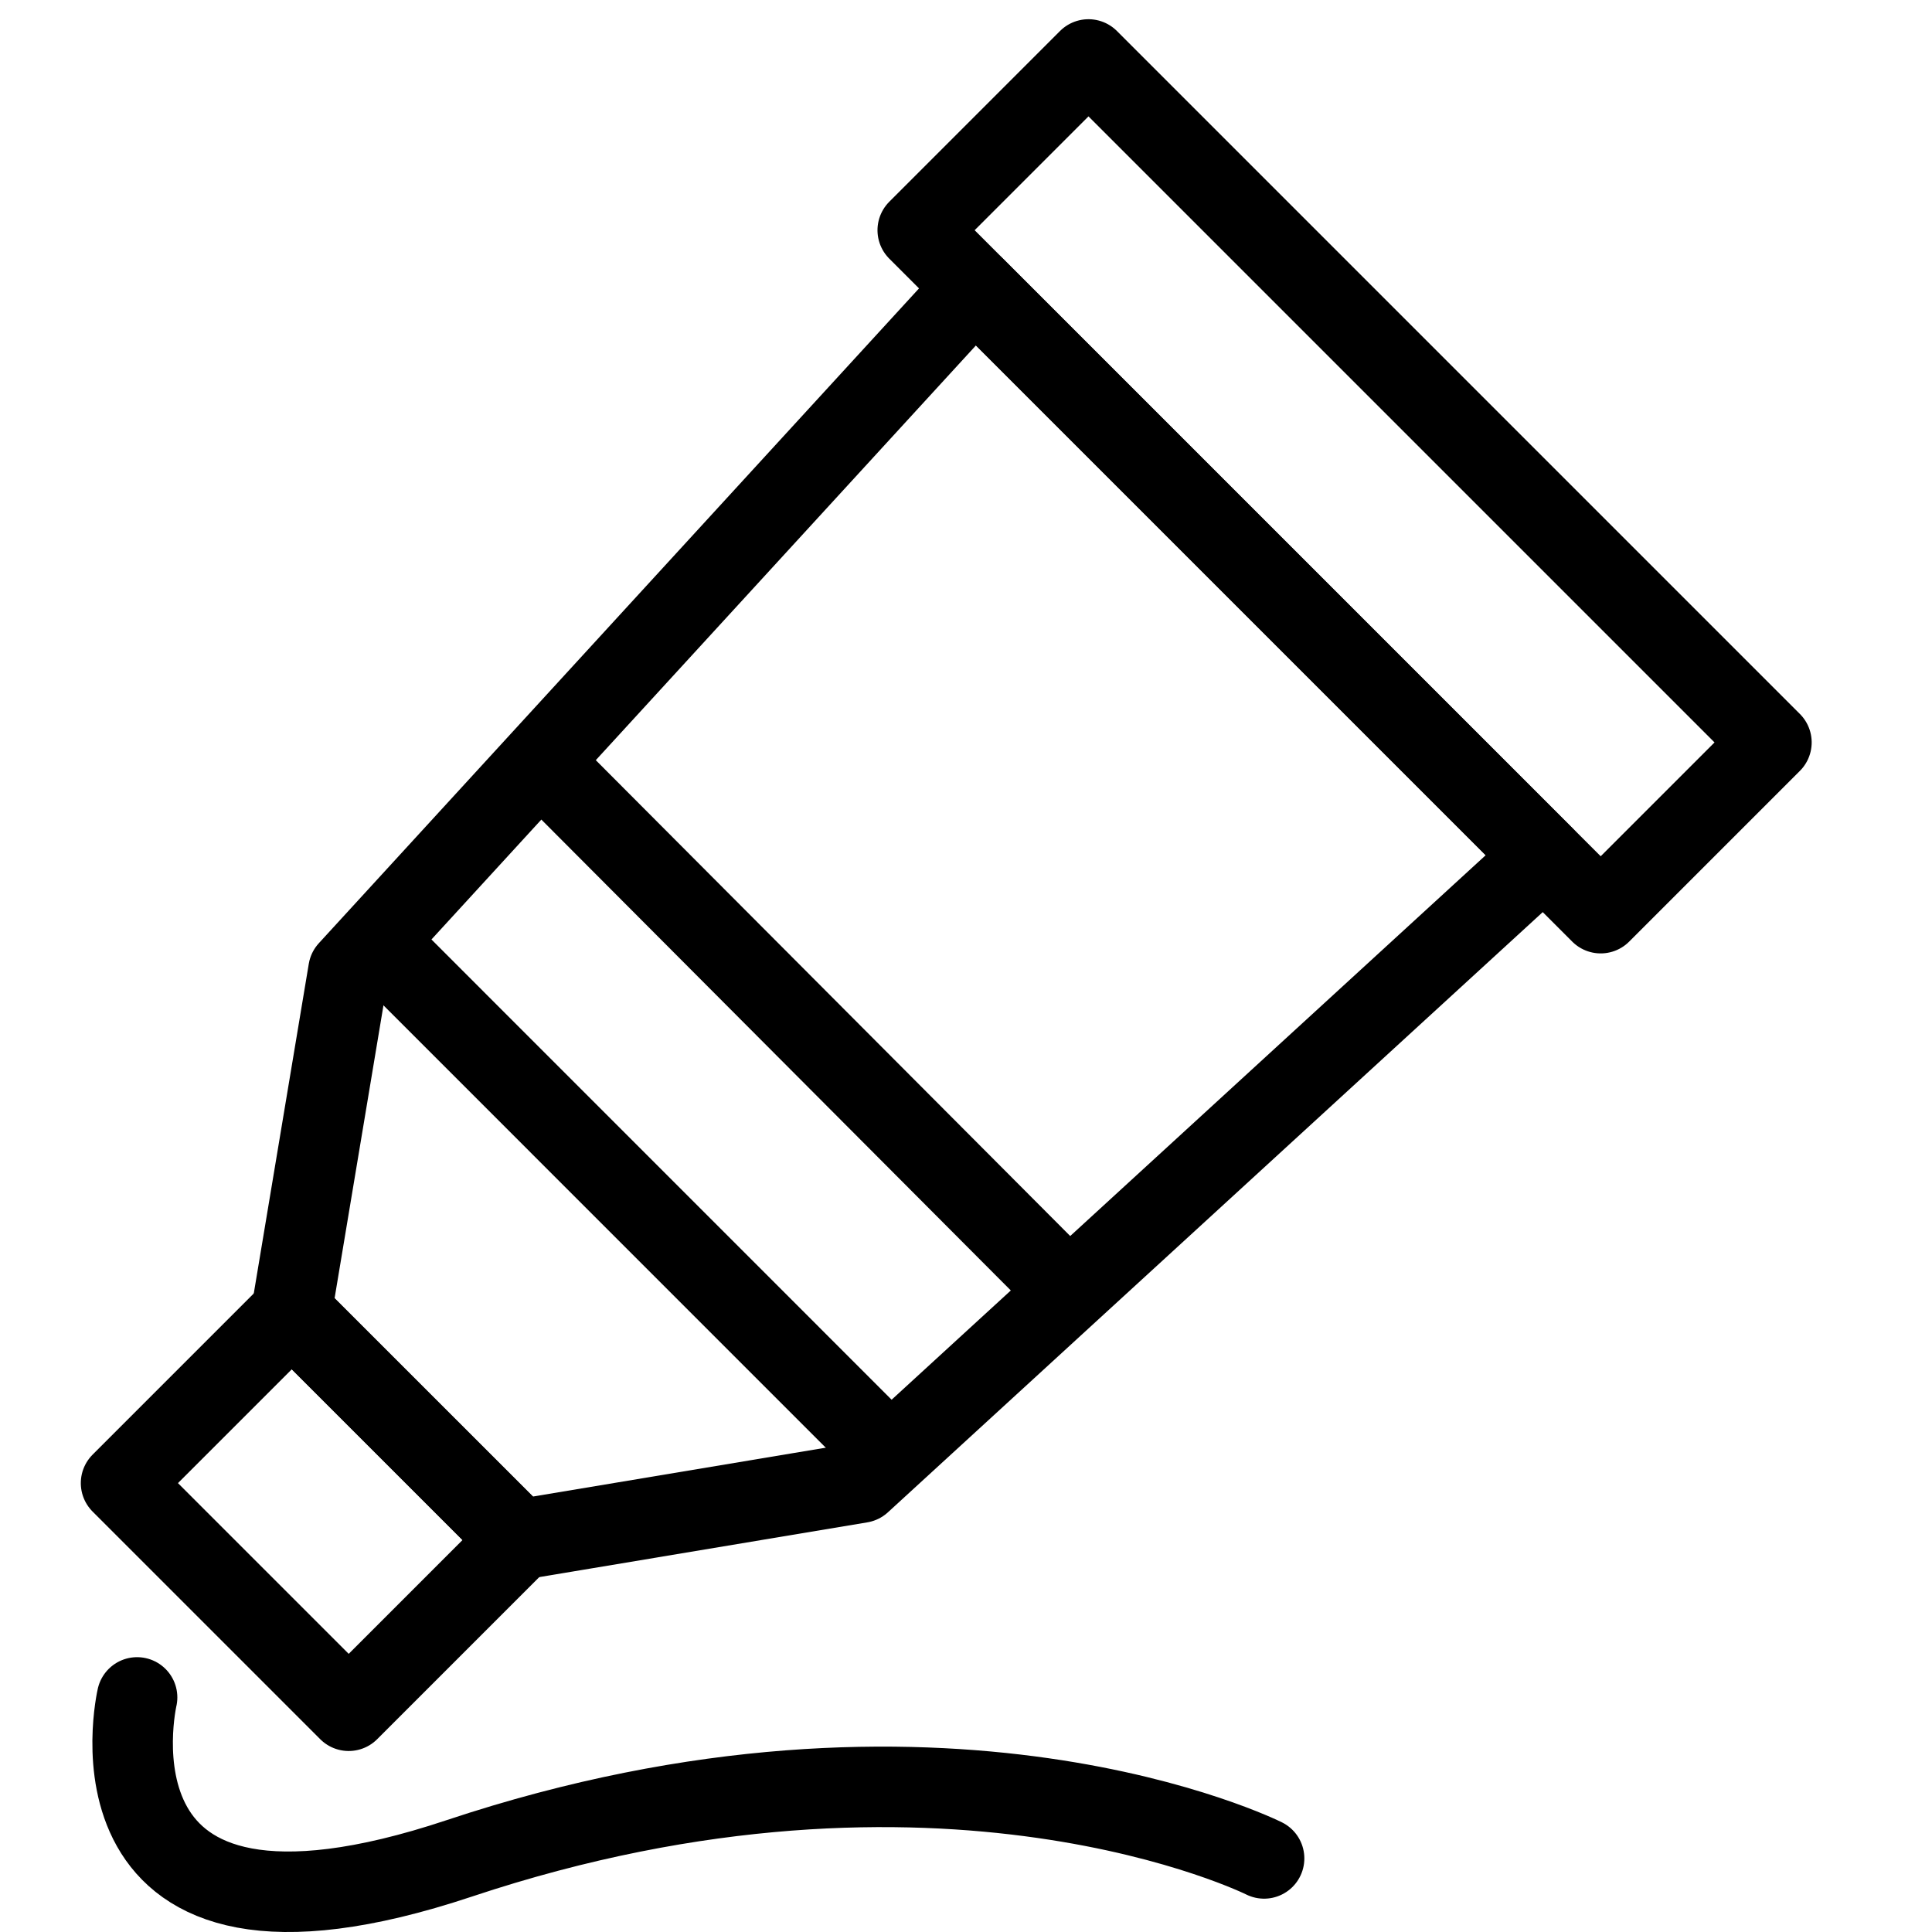 <?xml version="1.0" encoding="utf-8"?>
<!-- Generator: Adobe Illustrator 16.0.3, SVG Export Plug-In . SVG Version: 6.00 Build 0)  -->
<!DOCTYPE svg PUBLIC "-//W3C//DTD SVG 1.1//EN" "http://www.w3.org/Graphics/SVG/1.1/DTD/svg11.dtd">
<svg version="1.1" xmlns="http://www.w3.org/2000/svg" xmlns:xlink="http://www.w3.org/1999/xlink" x="0px" y="0px" width="24px"
	 height="24px" viewBox="0 0 24 24" enable-background="new 0 0 24 24" xml:space="preserve">
<g id="Outline_Icons">
	<g>
		<polygon fill="none" stroke="#000000" stroke-linejoin="round" stroke-miterlimit="10" points="10.692,18.418 6.45,19.126 
			3.621,16.298 4.329,12.055 12.107,3.569 19.178,10.64 		"/>
		
			<rect x="10.703" y="4.544" transform="matrix(0.707 0.707 -0.707 0.707 9.167 -10.041)" fill="none" stroke="#000000" stroke-linejoin="round" stroke-miterlimit="10" width="12" height="3"/>
		
			<line fill="none" stroke="#000000" stroke-linejoin="round" stroke-miterlimit="10" x1="6.71" y1="9.458" x2="13.279" y2="16.047"/>
		
			<rect x="1.975" y="17.273" transform="matrix(-0.707 -0.707 0.707 -0.707 -6.484 34.86)" fill="none" stroke="#000000" stroke-linejoin="round" stroke-miterlimit="10" width="4" height="2.999"/>
		
			<line fill="none" stroke="#000000" stroke-linejoin="round" stroke-miterlimit="10" x1="4.683" y1="11.701" x2="11.046" y2="18.065"/>
		<path fill="none" stroke="#000000" stroke-linecap="round" stroke-linejoin="round" stroke-miterlimit="10" d="M1.703,21.086
			c0,0-0.838,3.612,4,2c6-2,10,0,10,0"/>
	</g>
</g>
<g id="Invisible_Shape">
	<rect x="0" fill="none" width="24" height="24"/>
</g>
</svg>
